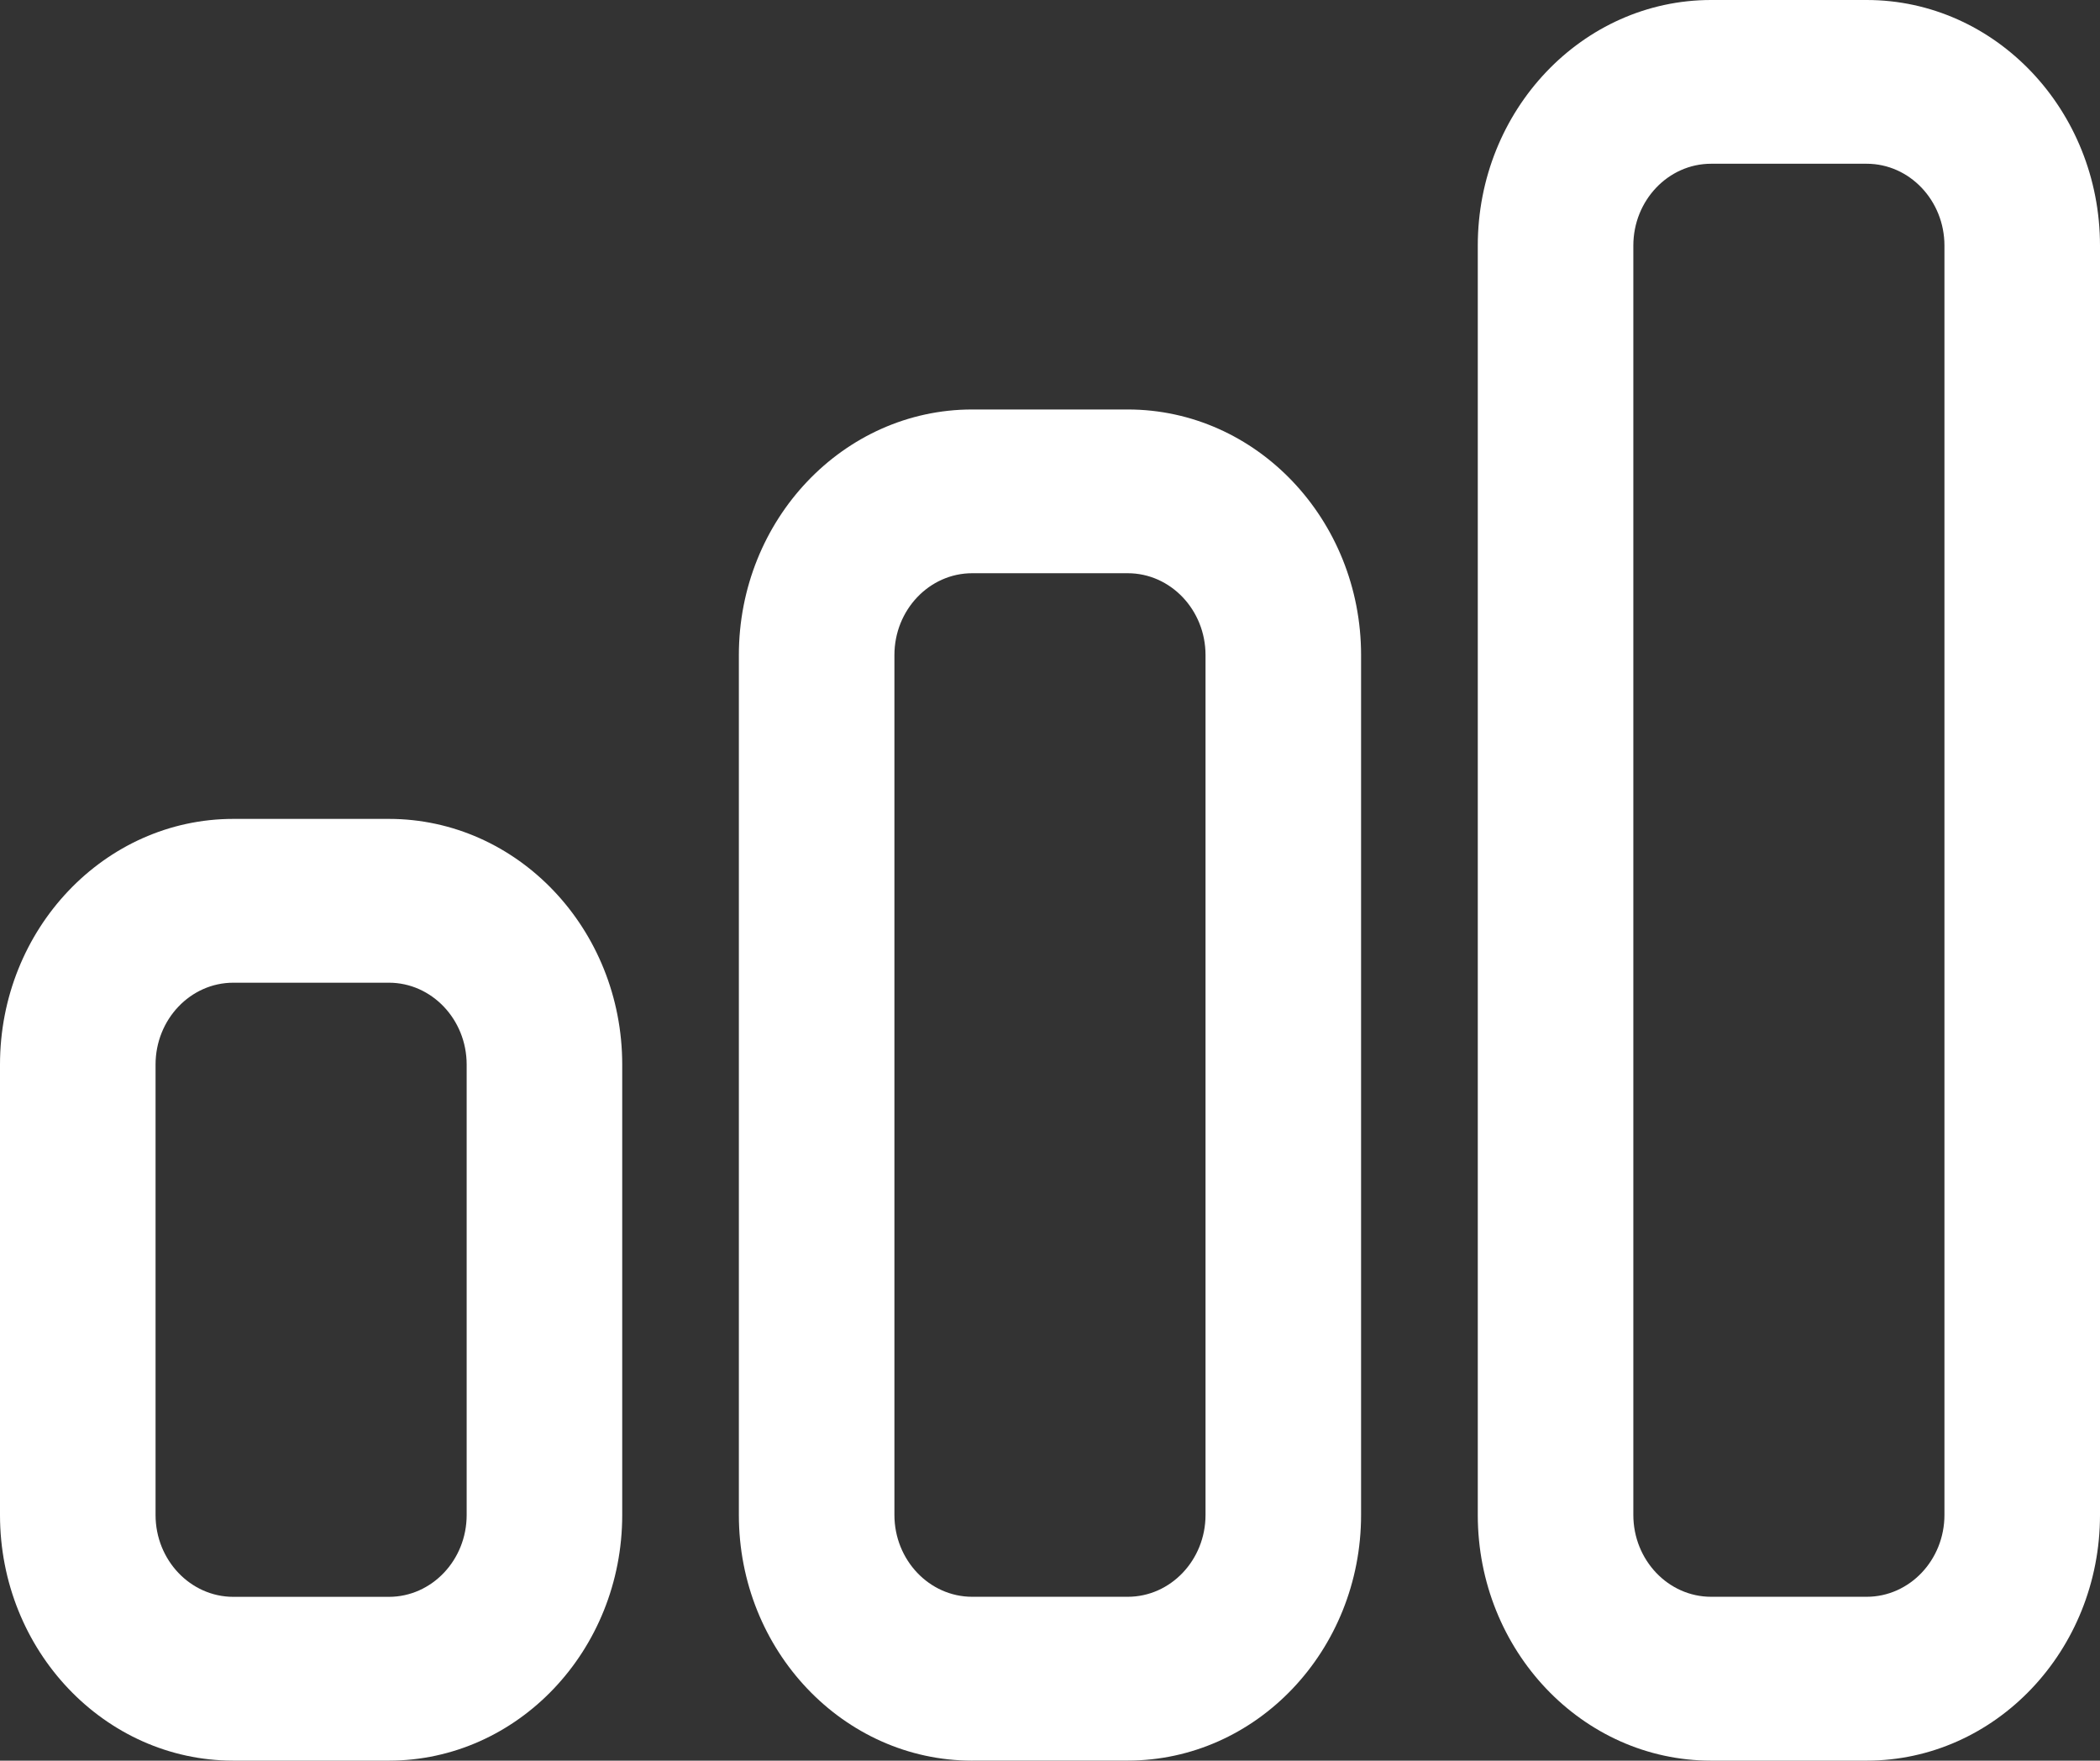 <?xml version="1.0" encoding="UTF-8"?>
<svg id="Livello_1" xmlns="http://www.w3.org/2000/svg" version="1.1" viewBox="0 0 360.45 302.14">
  <rect x="0" y="0" width="360.45" height="302.14" fill="#333333" stroke="none"/>
  <!-- Generator: Adobe Illustrator 30.0.0, SVG Export Plug-In . SVG Version: 2.1.1 Build 123)  -->
  <defs>
    <style>
      .st0 {
        fill: #fff;
      }
    </style>
  </defs>
  <path class="st0" d="M40.05,302.14h26.7c22.09,0,40.05-18.9,40.05-42.16v-77.29c0-23.26-17.96-42.16-40.05-42.16h-26.7c-22.09,0-40.05,18.9-40.05,42.16v77.29c0,23.26,17.96,42.16,40.05,42.16ZM26.7,182.69c0-7.75,5.99-14.05,13.35-14.05h26.7c7.36,0,13.35,6.31,13.35,14.05v77.29c0,7.75-5.99,14.05-13.35,14.05h-26.7c-7.36,0-13.35-6.31-13.35-14.05v-77.29Z"/>
  <path class="st0" d="M166.87,302.13h26.7c22.09,0,40.05-18.9,40.05-42.16V112.43c0-23.26-17.96-42.16-40.05-42.16h-26.7c-22.09,0-40.05,18.9-40.05,42.16v147.55c0,23.26,17.96,42.16,40.05,42.16ZM153.52,112.42c0-7.75,5.99-14.05,13.35-14.05h26.7c7.36,0,13.35,6.31,13.35,14.05v147.55c0,7.75-5.99,14.05-13.35,14.05h-26.7c-7.36,0-13.35-6.31-13.35-14.05V112.42Z"/>
  <path class="st0" d="M320.4,0h-26.7c-22.09,0-40.05,18.9-40.05,42.16v217.82c0,23.26,17.96,42.16,40.05,42.16h26.7c22.09,0,40.05-18.9,40.05-42.16V42.16c0-23.26-17.96-42.16-40.05-42.16ZM333.75,259.97c0,7.75-5.99,14.05-13.35,14.05h-26.7c-7.36,0-13.35-6.31-13.35-14.05V42.15c0-7.75,5.99-14.05,13.35-14.05h26.7c7.36,0,13.35,6.31,13.35,14.05v217.82Z"/>
</svg>